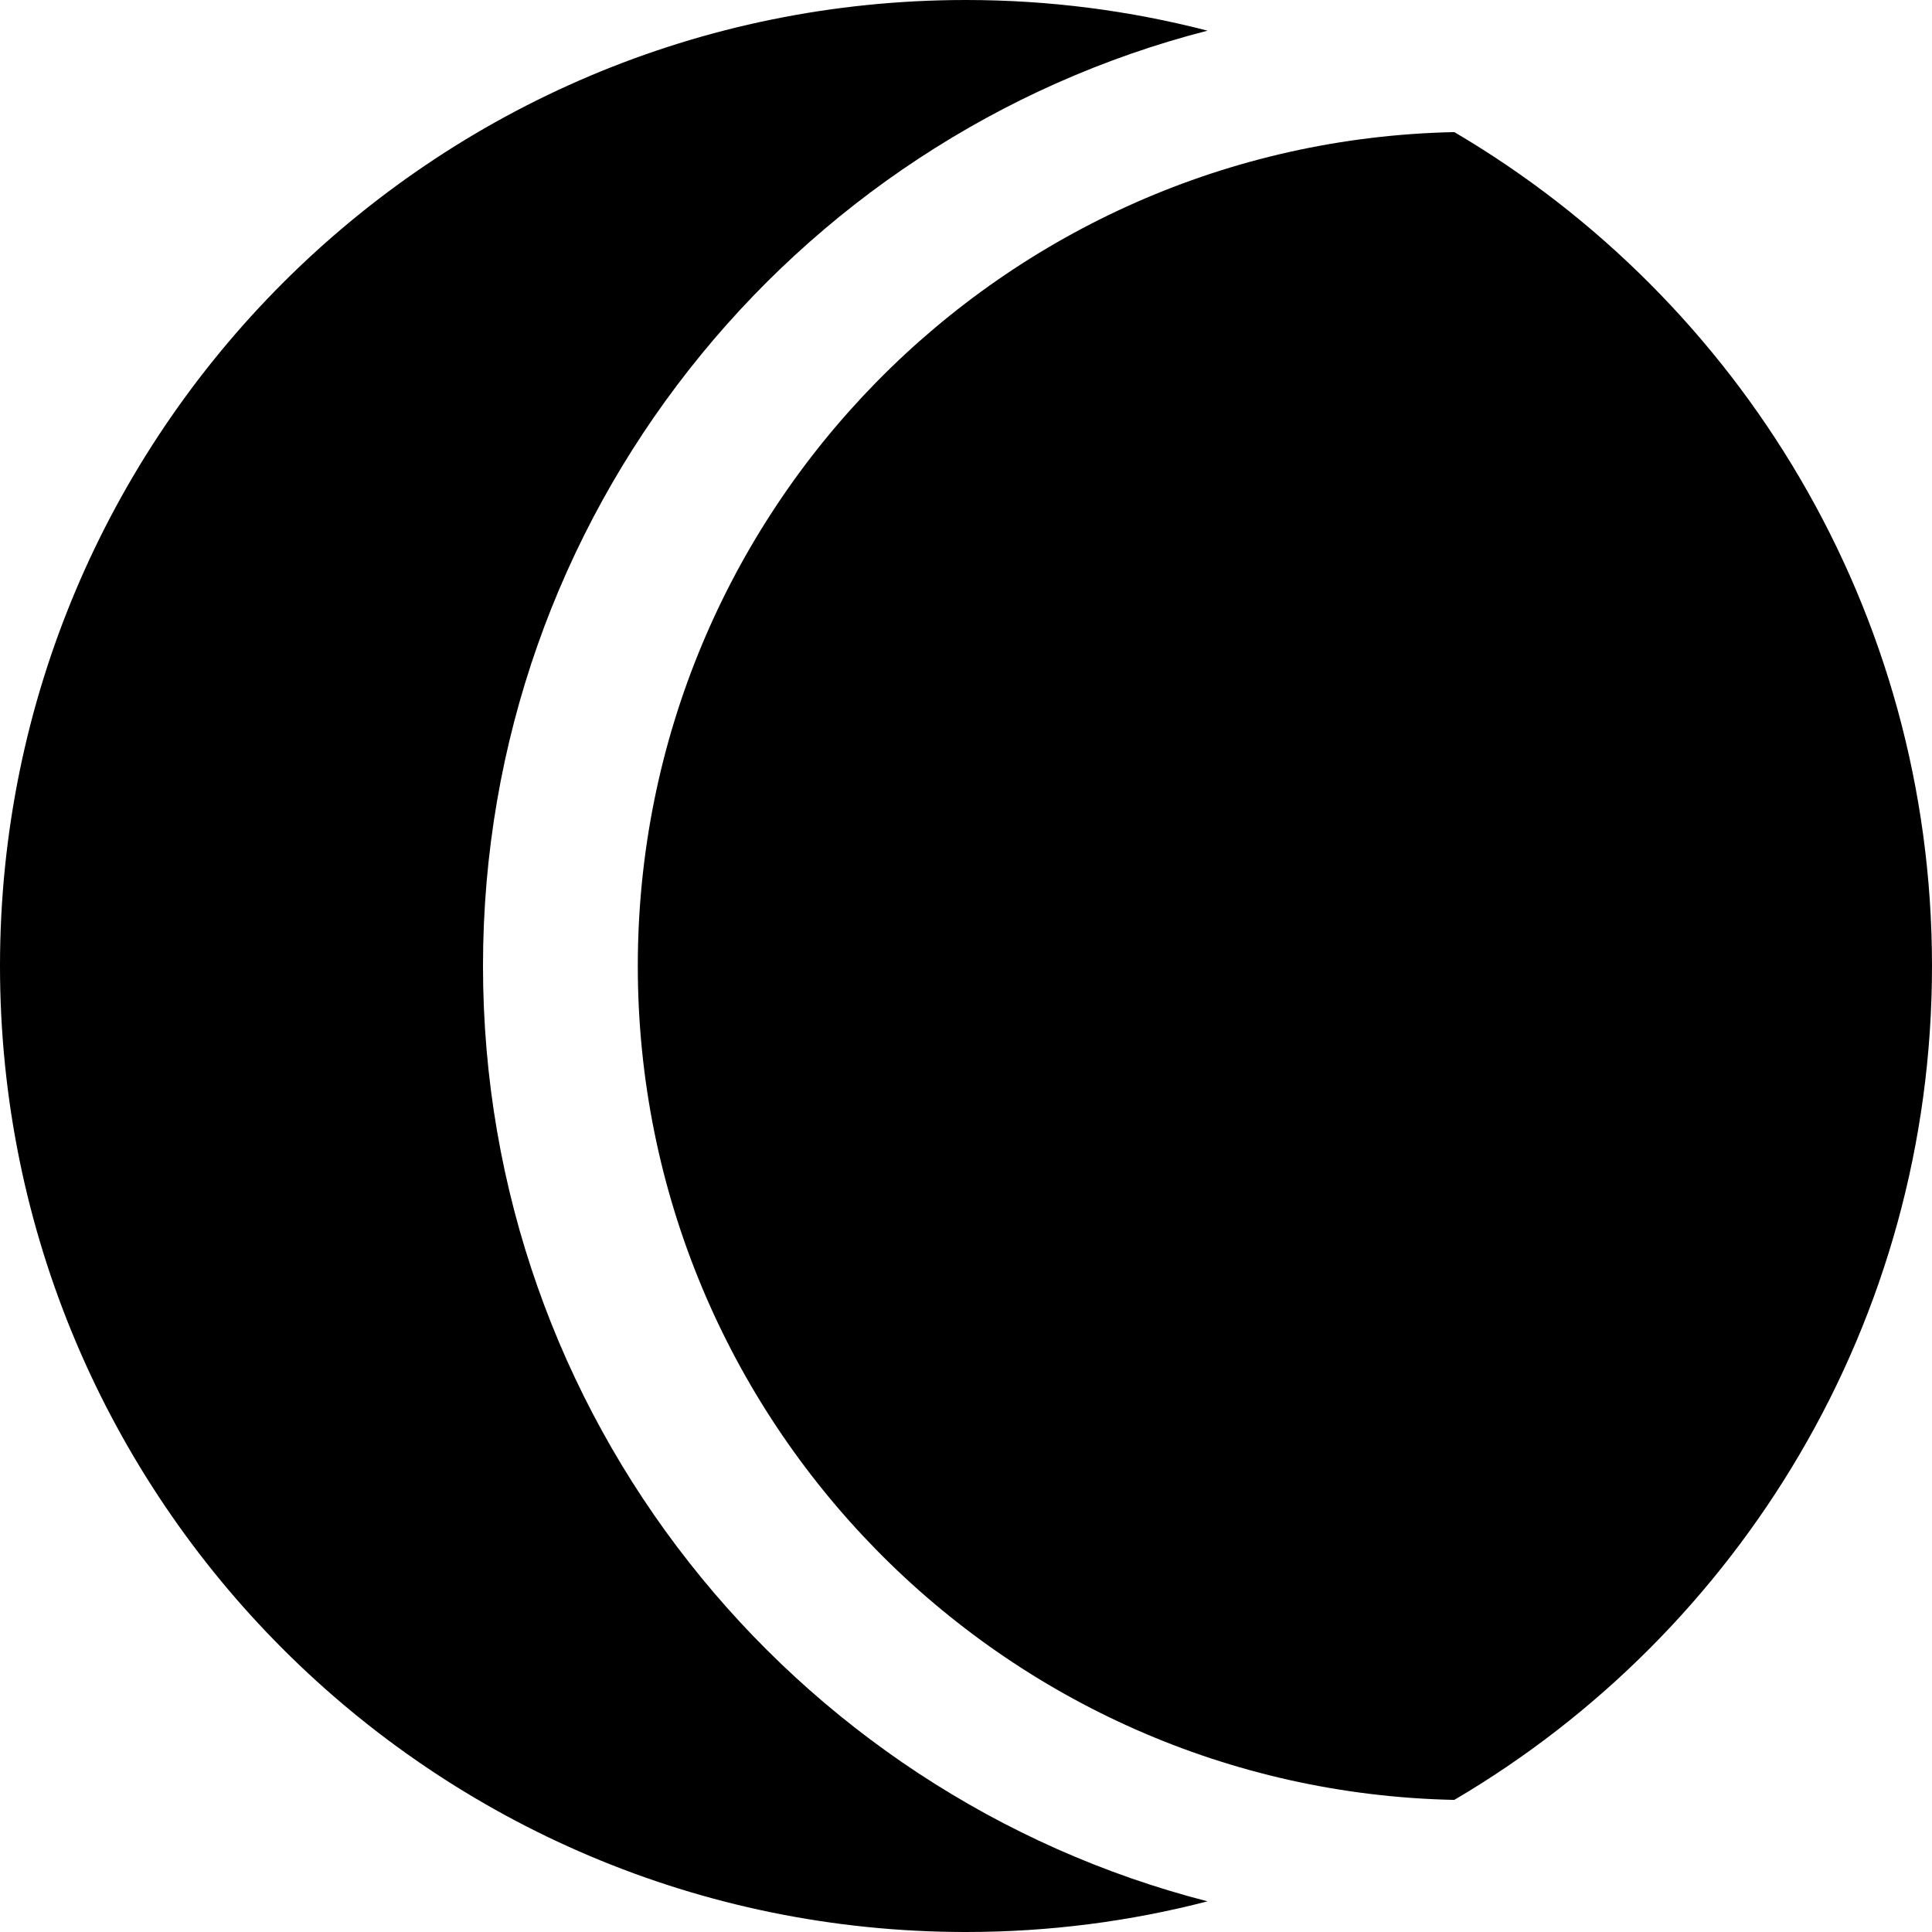 <?xml version="1.0" encoding="iso-8859-1"?>
<!-- Generator: Adobe Illustrator 19.0.0, SVG Export Plug-In . SVG Version: 6.00 Build 0)  -->
<svg version="1.1" id="Layer_1" xmlns="http://www.w3.org/2000/svg" xmlns:xlink="http://www.w3.org/1999/xlink" x="0px" y="0px"
	 viewBox="0 0 512 512" style="enable-background:new 0 0 512 512;" xml:space="preserve">
<g>
	<g>
		<path d="M128,256c0-119.296,81.6-219.52,192-247.872C299.456,2.816,278.08,0,256,0C114.56,0,0,114.624,0,256s114.624,256,256,256
			c22.08,0,43.52-2.816,64-8.128C209.6,475.52,128,375.296,128,256z"/>
	</g>
</g>
<g>
	<g>
		<path d="M385.408,35.008C265.536,37.504,169.024,135.488,169.024,256s96.512,218.496,216.384,220.992
			C461.056,432.512,512,350.208,512,256S461.056,79.488,385.408,35.008z"/>
	</g>
</g>
<g>
</g>
<g>
</g>
<g>
</g>
<g>
</g>
<g>
</g>
<g>
</g>
<g>
</g>
<g>
</g>
<g>
</g>
<g>
</g>
<g>
</g>
<g>
</g>
<g>
</g>
<g>
</g>
<g>
</g>
</svg>

